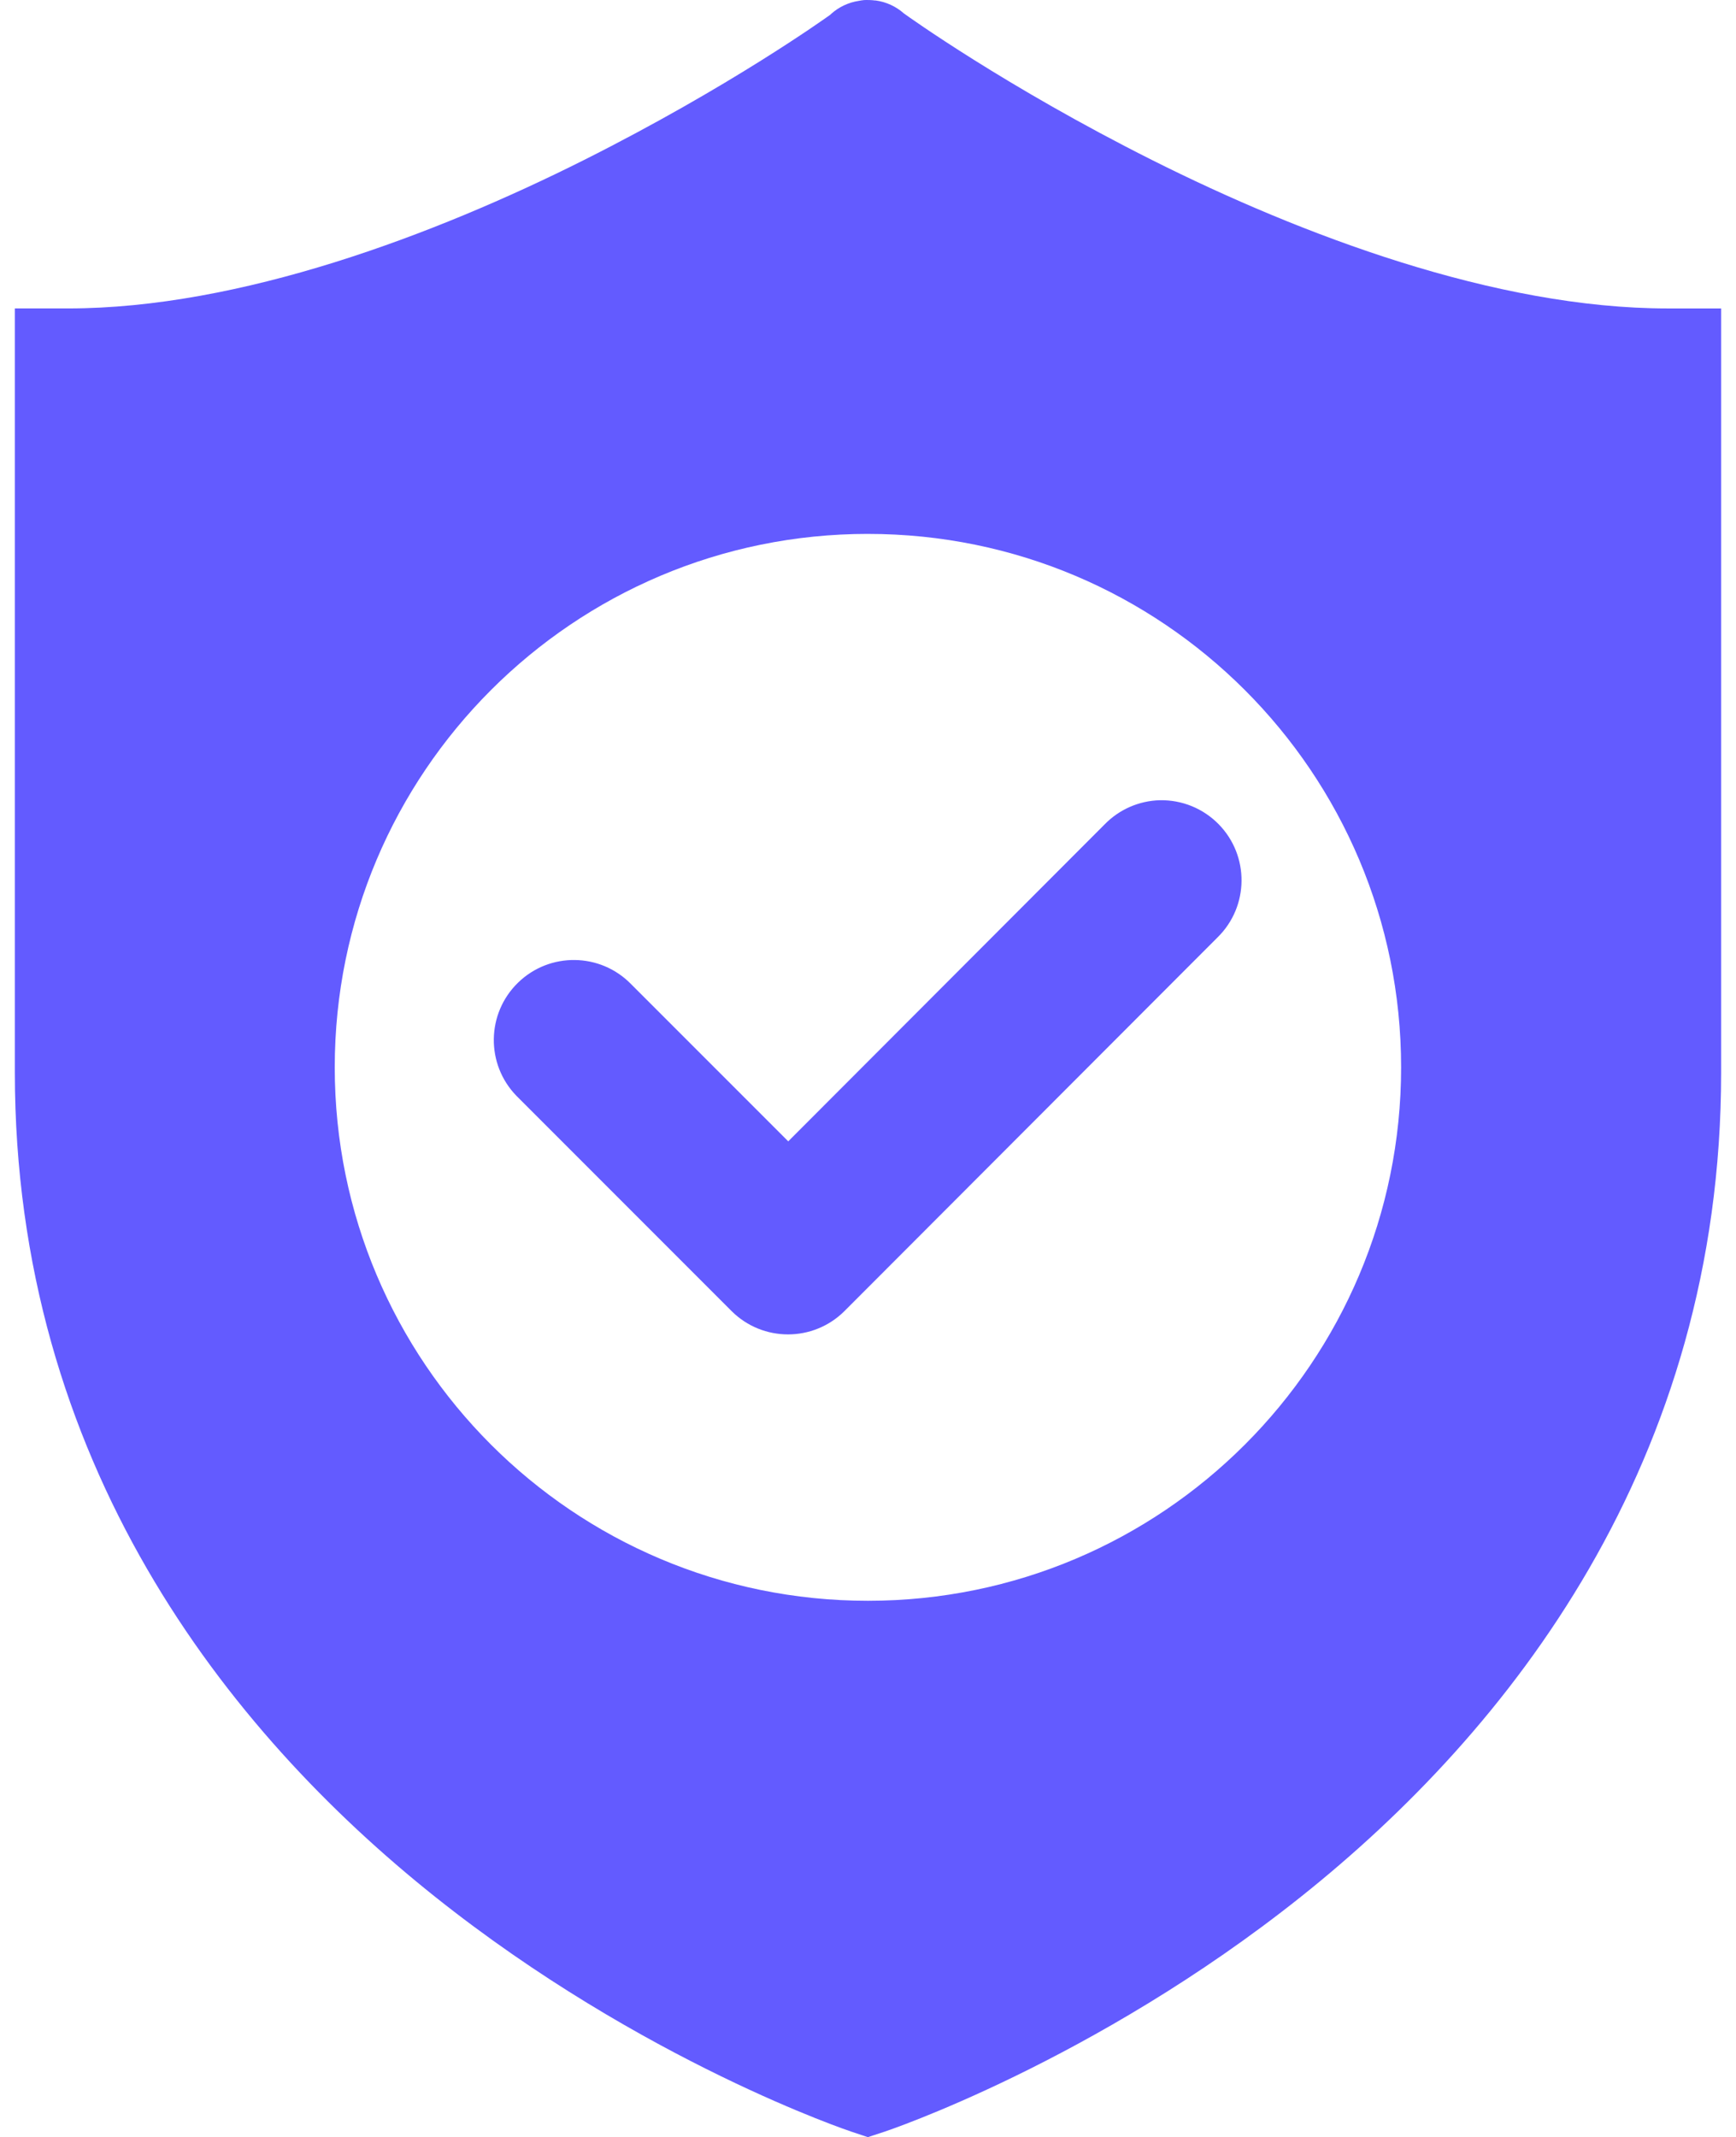 <?xml version="1.0" encoding="UTF-8"?>
<svg id="Agent_shield" data-name="Agent shield" xmlns="http://www.w3.org/2000/svg" viewBox="0 0 1207.1 1485.33">
  <defs>
    <style>
      .cls-1 {
        fill: #635bff;
        fill-rule: evenodd;
      }
    </style>
  </defs>
  <path class="cls-1" d="M600.89.04c-1.27.12-2.52.31-3.77.56-7.14,1.09-13.81,4.23-19.19,9.05-.19.18-.38.37-.56.56-3.52,2.52-70.06,50.19-171.32,101.01-103.89,52.1-239.15,103.14-358.72,103.14H10.32v530.92c0,271.12,147.52,457.68,292.03,572.84,144.51,115.15,289.57,163.36,289.57,163.36l11.52,3.84,11.73-3.84s145.06-48.2,289.57-163.36c144.51-115.15,292.03-301.73,292.03-572.84V214.37h-37.29c-119.57,0-254.61-51.05-358.51-103.19-101.96-51.17-169.8-99.93-172.41-101.81-5.52-4.91-12.38-8.06-19.7-9.05h-.56c-1.11-.15-2.22-.24-3.33-.28h-.56c-1.18-.06-2.36-.06-3.55,0h.02ZM603.5,371.07c204.76,0,370.74,165.99,370.74,370.74h0c0,204.75-165.99,370.74-370.74,370.74h0c-204.76,0-370.74-165.99-370.74-370.74h0c0-204.76,165.99-370.75,370.74-370.75h0ZM806.46,556.16c-14.46.38-28.2,6.38-38.31,16.73l-220.06,220.35-109.2-109.19c-21.42-22.03-56.65-22.52-78.68-1.1-22.03,21.42-22.52,56.64-1.1,78.67.4.41.8.81,1.21,1.21l148.37,148.37c21.7,21.61,56.79,21.61,78.49,0l259.45-259.74c21.92-21.52,22.24-56.73.72-78.65-10.76-10.96-25.56-16.98-40.91-16.64Z"/>
</svg>
